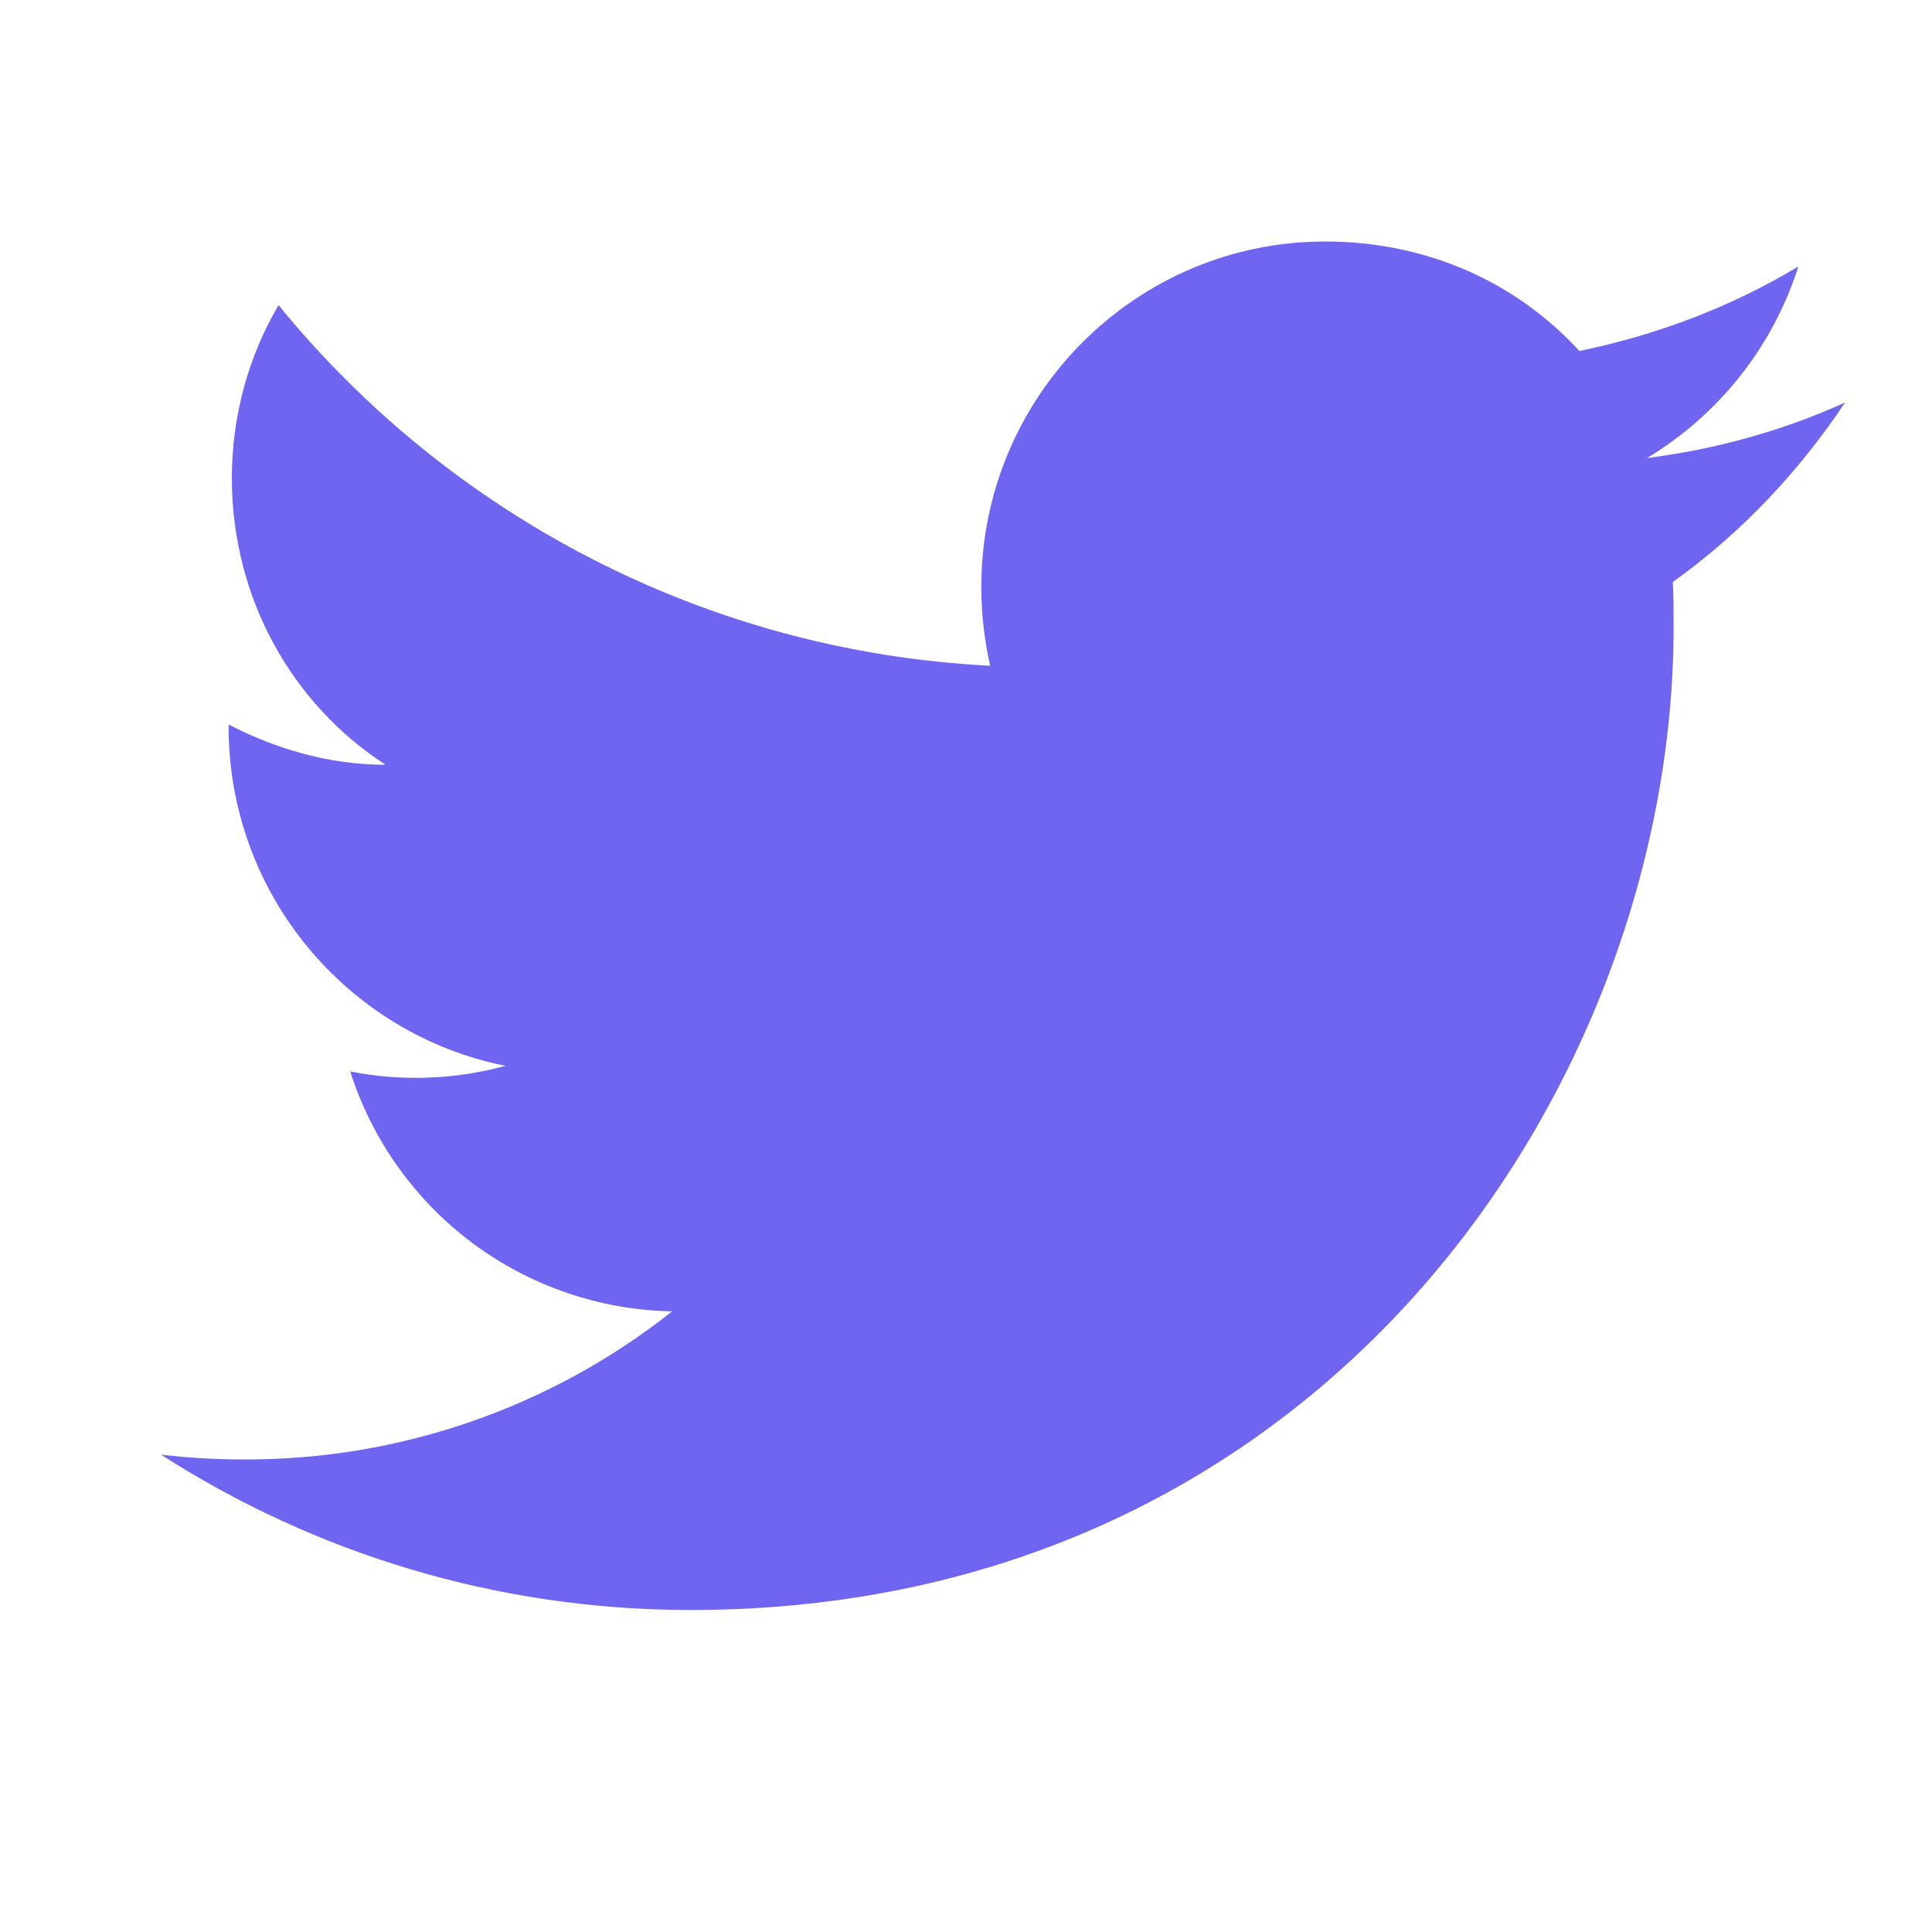 <svg width="24" height="24" viewBox="0 0 24 24" fill="none" xmlns="http://www.w3.org/2000/svg">
<path d="M22.92 5C22.15 5.35 21.32 5.58 20.46 5.69C21.34 5.16 22.02 4.32 22.34 3.31C21.51 3.81 20.59 4.16 19.62 4.36C18.83 3.5 17.72 3 16.46 3C14.11 3 12.19 4.92 12.19 7.29C12.19 7.63 12.23 7.96 12.3 8.27C8.74 8.09 5.57 6.38 3.46 3.79C3.09 4.42 2.88 5.16 2.88 5.94C2.88 7.43 3.63 8.75 4.79 9.5C4.08 9.5 3.42 9.3 2.84 9V9.03C2.84 11.11 4.32 12.85 6.28 13.24C5.651 13.412 4.99 13.436 4.35 13.31C4.622 14.162 5.154 14.908 5.871 15.443C6.588 15.977 7.455 16.274 8.35 16.29C6.834 17.49 4.954 18.139 3.02 18.13C2.68 18.13 2.34 18.11 2 18.07C3.9 19.29 6.16 20 8.58 20C16.46 20 20.79 13.46 20.79 7.79C20.79 7.6 20.79 7.42 20.78 7.23C21.62 6.63 22.34 5.87 22.92 5V5Z" fill="#7065F0"/>
</svg>
